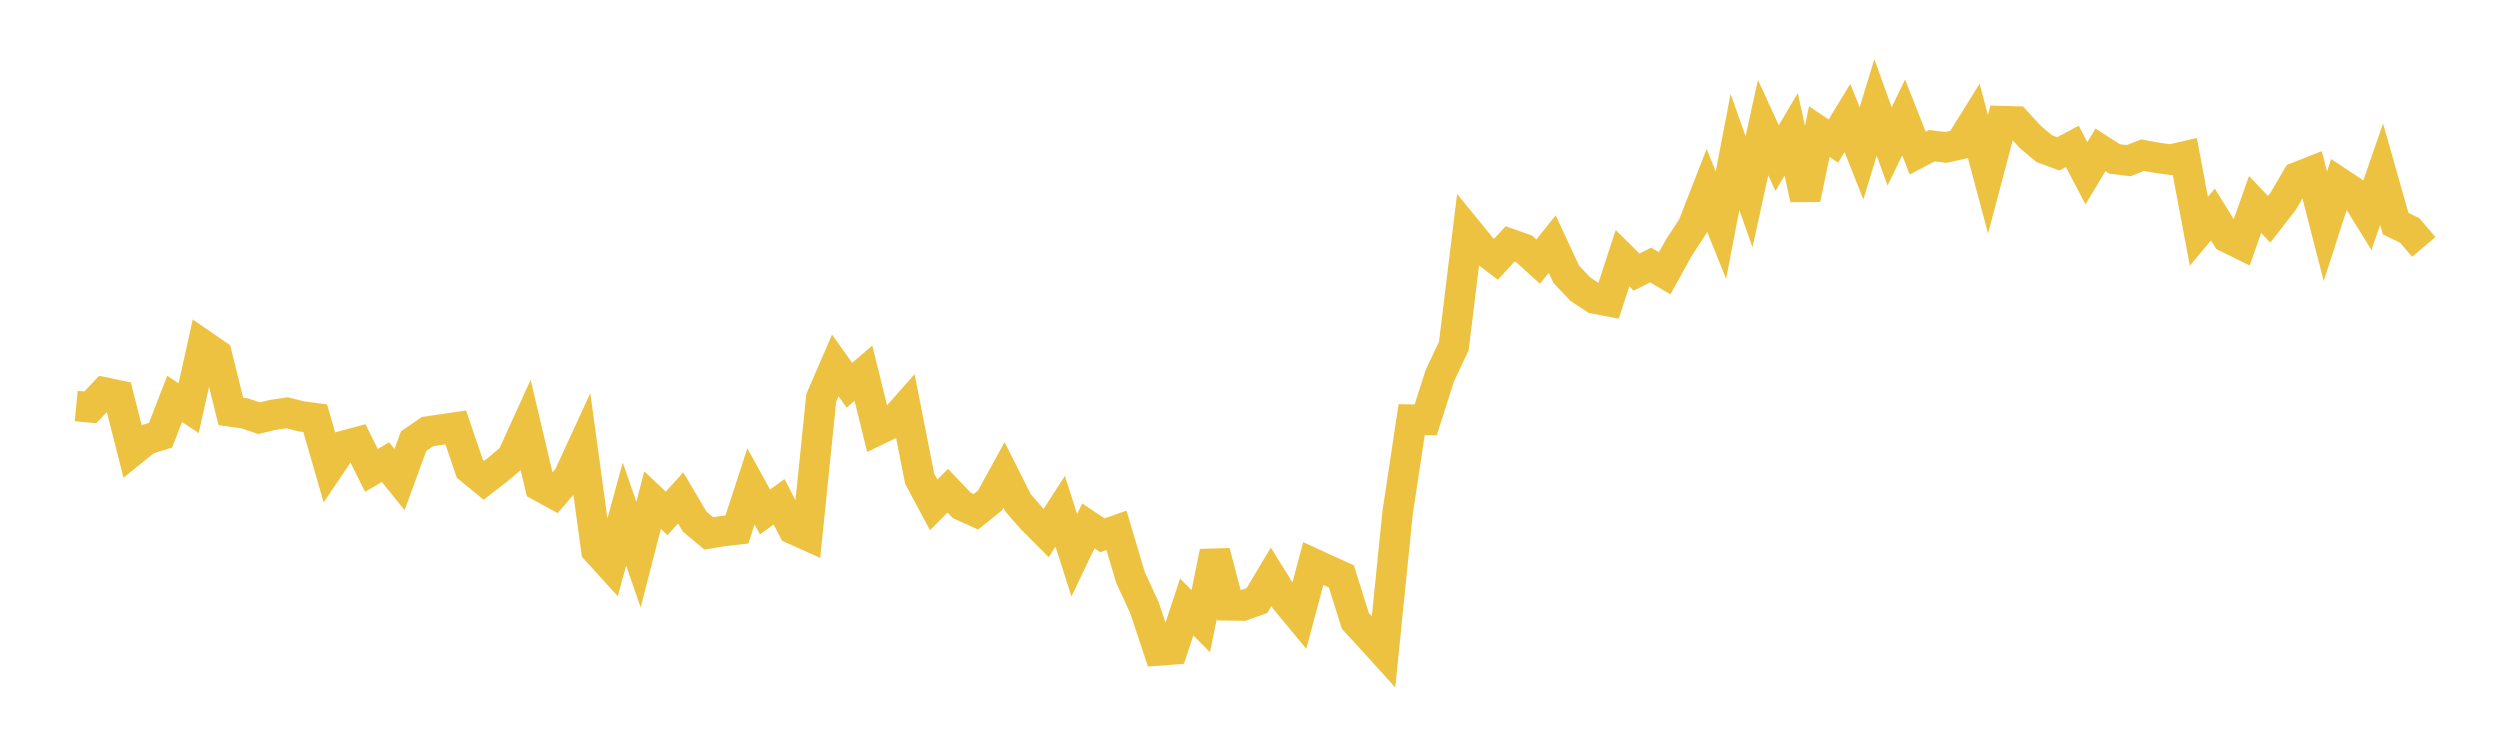 <svg width="164" height="48" xmlns="http://www.w3.org/2000/svg" xmlns:xlink="http://www.w3.org/1999/xlink"><path fill="none" stroke="rgb(237,194,64)" stroke-width="2" d="M5,26.636L5.922,26.724L6.844,25.745L7.766,25.938L8.689,29.58L9.611,28.837L10.533,28.55L11.455,26.167L12.377,26.774L13.299,22.622L14.222,23.257L15.144,26.994L16.066,27.12L16.988,27.434L17.91,27.214L18.832,27.078L19.754,27.311L20.677,27.435L21.599,30.625L22.521,29.255L23.443,29.005L24.365,30.859L25.287,30.315L26.21,31.463L27.132,28.938L28.054,28.309L28.976,28.174L29.898,28.037L30.82,30.75L31.743,31.507L32.665,30.793L33.587,30.015L34.509,27.99L35.431,31.89L36.353,32.395L37.275,31.329L38.198,29.324L39.12,36.079L40.042,37.093L40.964,33.722L41.886,36.387L42.808,32.808L43.731,33.68L44.653,32.662L45.575,34.223L46.497,34.991L47.419,34.841L48.341,34.736L49.263,31.91L50.186,33.582L51.108,32.916L52.03,34.705L52.952,35.118L53.874,26.101L54.796,23.972L55.719,25.27L56.641,24.483L57.563,28.213L58.485,27.771L59.407,26.724L60.329,31.401L61.251,33.12L62.174,32.191L63.096,33.156L64.018,33.575L64.94,32.836L65.862,31.153L66.784,32.986L67.707,34.044L68.629,34.967L69.551,33.538L70.473,36.424L71.395,34.498L72.317,35.115L73.24,34.789L74.162,37.884L75.084,39.884L76.006,42.668L76.928,42.599L77.85,39.818L78.772,40.752L79.695,36.206L80.617,39.711L81.539,39.724L82.461,39.392L83.383,37.843L84.305,39.318L85.228,40.433L86.15,36.968L87.072,37.394L87.994,37.81L88.916,40.745L89.838,41.739L90.76,42.758L91.683,33.636L92.605,27.528L93.527,27.542L94.449,24.656L95.371,22.696L96.293,15.172L97.216,16.307L98.138,17.006L99.06,16.002L99.982,16.326L100.904,17.161L101.826,16.009L102.749,17.997L103.671,18.969L104.593,19.58L105.515,19.757L106.437,16.939L107.359,17.851L108.281,17.384L109.204,17.927L110.126,16.26L111.048,14.847L111.97,12.484L112.892,14.773L113.814,9.971L114.737,12.581L115.659,8.37L116.581,10.373L117.503,8.808L118.425,13.05L119.347,8.631L120.269,9.256L121.192,7.735L122.114,10.061L123.036,7.047L123.958,9.604L124.88,7.702L125.802,10.043L126.725,9.558L127.647,9.669L128.569,9.464L129.491,7.981L130.413,11.429L131.335,7.944L132.257,7.969L133.18,8.977L134.102,9.751L135.024,10.093L135.946,9.601L136.868,11.366L137.79,9.831L138.713,10.425L139.635,10.538L140.557,10.18L141.479,10.347L142.401,10.475L143.323,10.261L144.246,15.169L145.168,14.072L146.09,15.569L147.012,16.023L147.934,13.417L148.856,14.385L149.778,13.202L150.701,11.624L151.623,11.26L152.545,14.847L153.467,11.992L154.389,12.601L155.311,14.089L156.234,11.425L157.156,14.672L158.078,15.118L159,16.198"></path></svg>